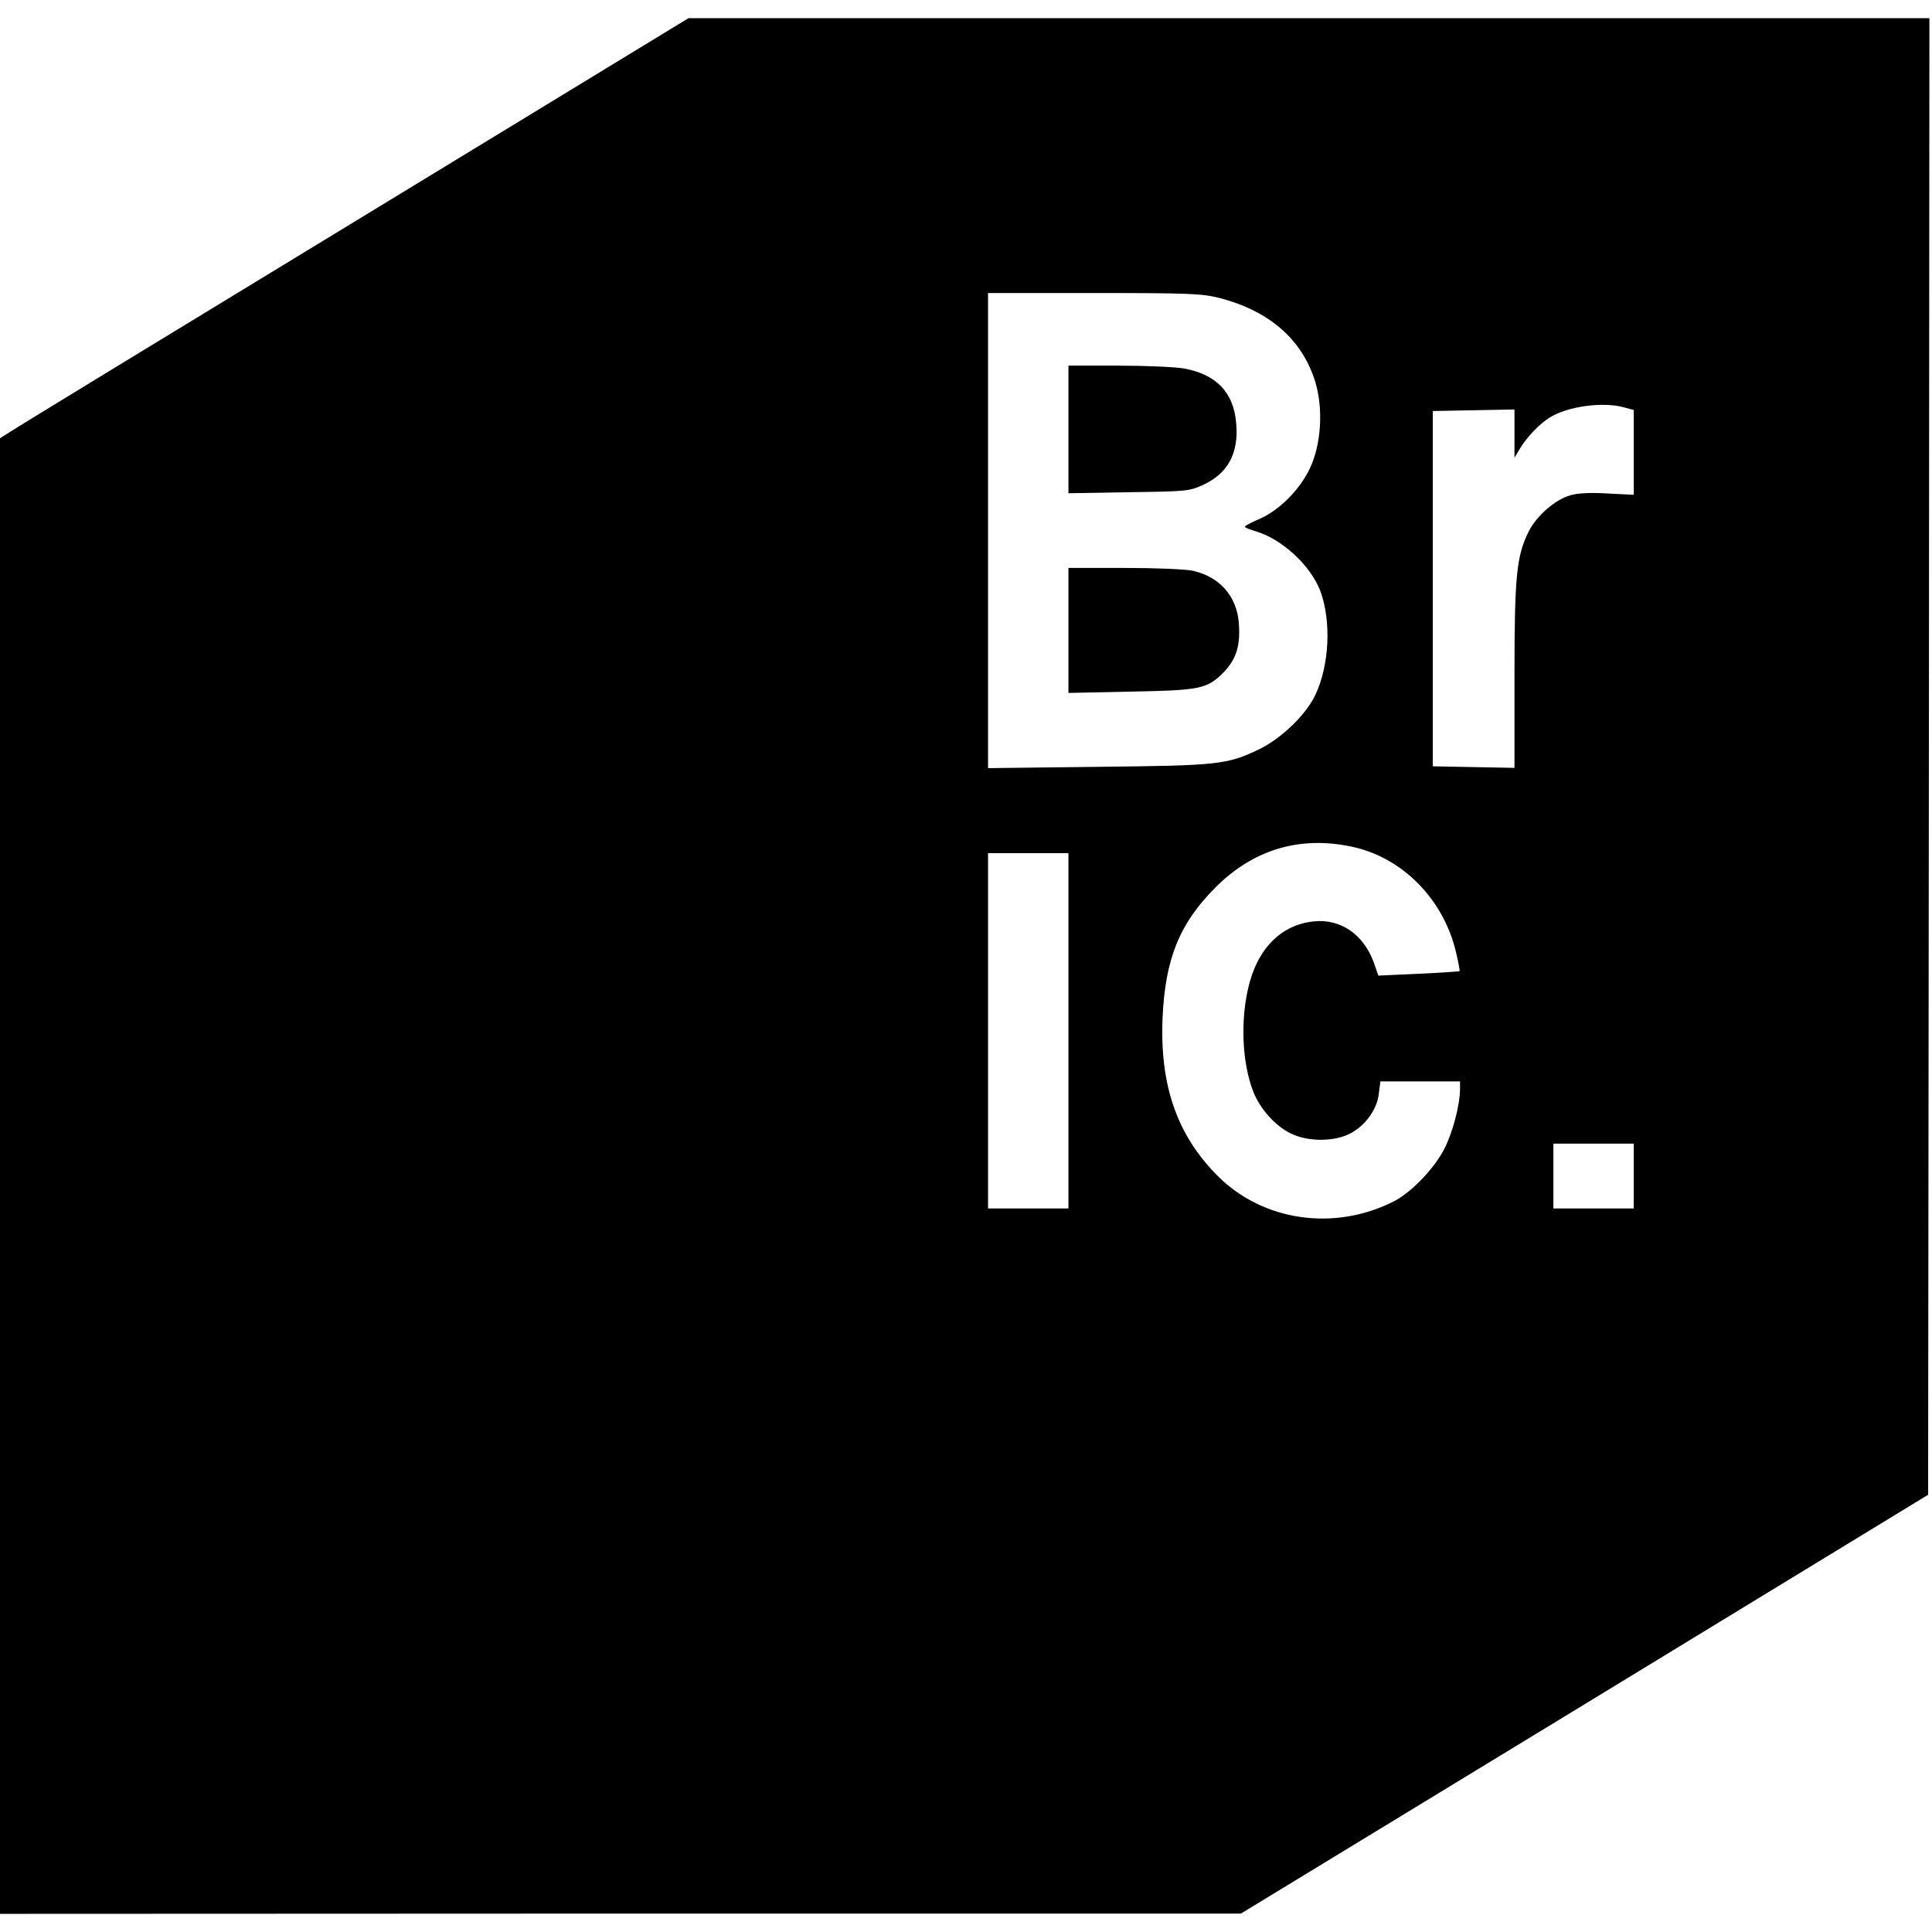 <?xml version="1.0" standalone="no"?>
<!DOCTYPE svg PUBLIC "-//W3C//DTD SVG 20010904//EN"
 "http://www.w3.org/TR/2001/REC-SVG-20010904/DTD/svg10.dtd">
<svg version="1.0" xmlns="http://www.w3.org/2000/svg"
 width="745pt" height="745pt" viewBox="0 0 745 745"
 preserveAspectRatio="xMidYMid meet">
<g transform="translate(0,745) scale(0.1,-0.1)"
fill="#000000" stroke="none">
<path d="M1365 6594 c-710 -432 -1307 -796 -1327 -810 l-38 -24 0 -2845 0
-2845 2393 1 2392 0 1325 807 1325 808 3 2847 2 2847 -2392 0 -2393 0 -1290
-786z m3337 -293 c194 -50 320 -161 370 -324 31 -103 23 -239 -20 -331 -39
-84 -118 -163 -195 -197 -31 -13 -57 -27 -57 -30 0 -3 19 -11 43 -18 101 -30
210 -131 248 -229 43 -116 36 -286 -19 -402 -36 -76 -130 -167 -216 -209 -125
-60 -157 -63 -623 -68 l-423 -5 0 916 0 916 408 0 c371 0 416 -2 484 -19z
m1561 -422 l37 -10 0 -164 0 -163 -100 5 c-66 4 -114 2 -145 -7 -57 -16 -129
-78 -160 -139 -47 -95 -55 -170 -55 -556 l0 -356 -157 3 -158 3 0 685 0 685
158 3 157 3 0 -93 0 -93 21 35 c27 45 76 96 115 120 68 43 206 62 287 39z
m-1050 -1694 c195 -41 355 -204 402 -409 9 -38 15 -70 13 -71 -2 -1 -73 -6
-158 -10 l-155 -7 -17 49 c-39 109 -128 171 -232 160 -128 -13 -220 -108 -254
-262 -29 -131 -21 -283 19 -390 25 -68 86 -137 147 -166 67 -33 171 -32 232 2
57 31 101 93 107 153 l6 46 153 0 154 0 0 -32 c-1 -62 -29 -168 -62 -231 -40
-76 -127 -166 -194 -200 -229 -116 -504 -76 -678 98 -157 157 -224 349 -213
610 10 227 65 363 202 501 147 148 326 202 528 159z m-1093 -710 l0 -685 -155
0 -155 0 0 685 0 685 155 0 155 0 0 -685z m2180 -560 l0 -125 -155 0 -155 0 0
125 0 125 155 0 155 0 0 -125z"/>
<path d="M4120 5794 l0 -246 233 4 c226 3 233 4 288 29 94 44 136 122 126 235
-9 120 -76 190 -201 213 -33 6 -147 11 -253 11 l-193 0 0 -246z"/>
<path d="M4120 5019 l0 -241 238 5 c269 5 296 10 359 73 50 51 67 104 60 192
-8 103 -74 178 -177 201 -25 6 -143 11 -262 11 l-218 0 0 -241z"/>
</g>
</svg>

